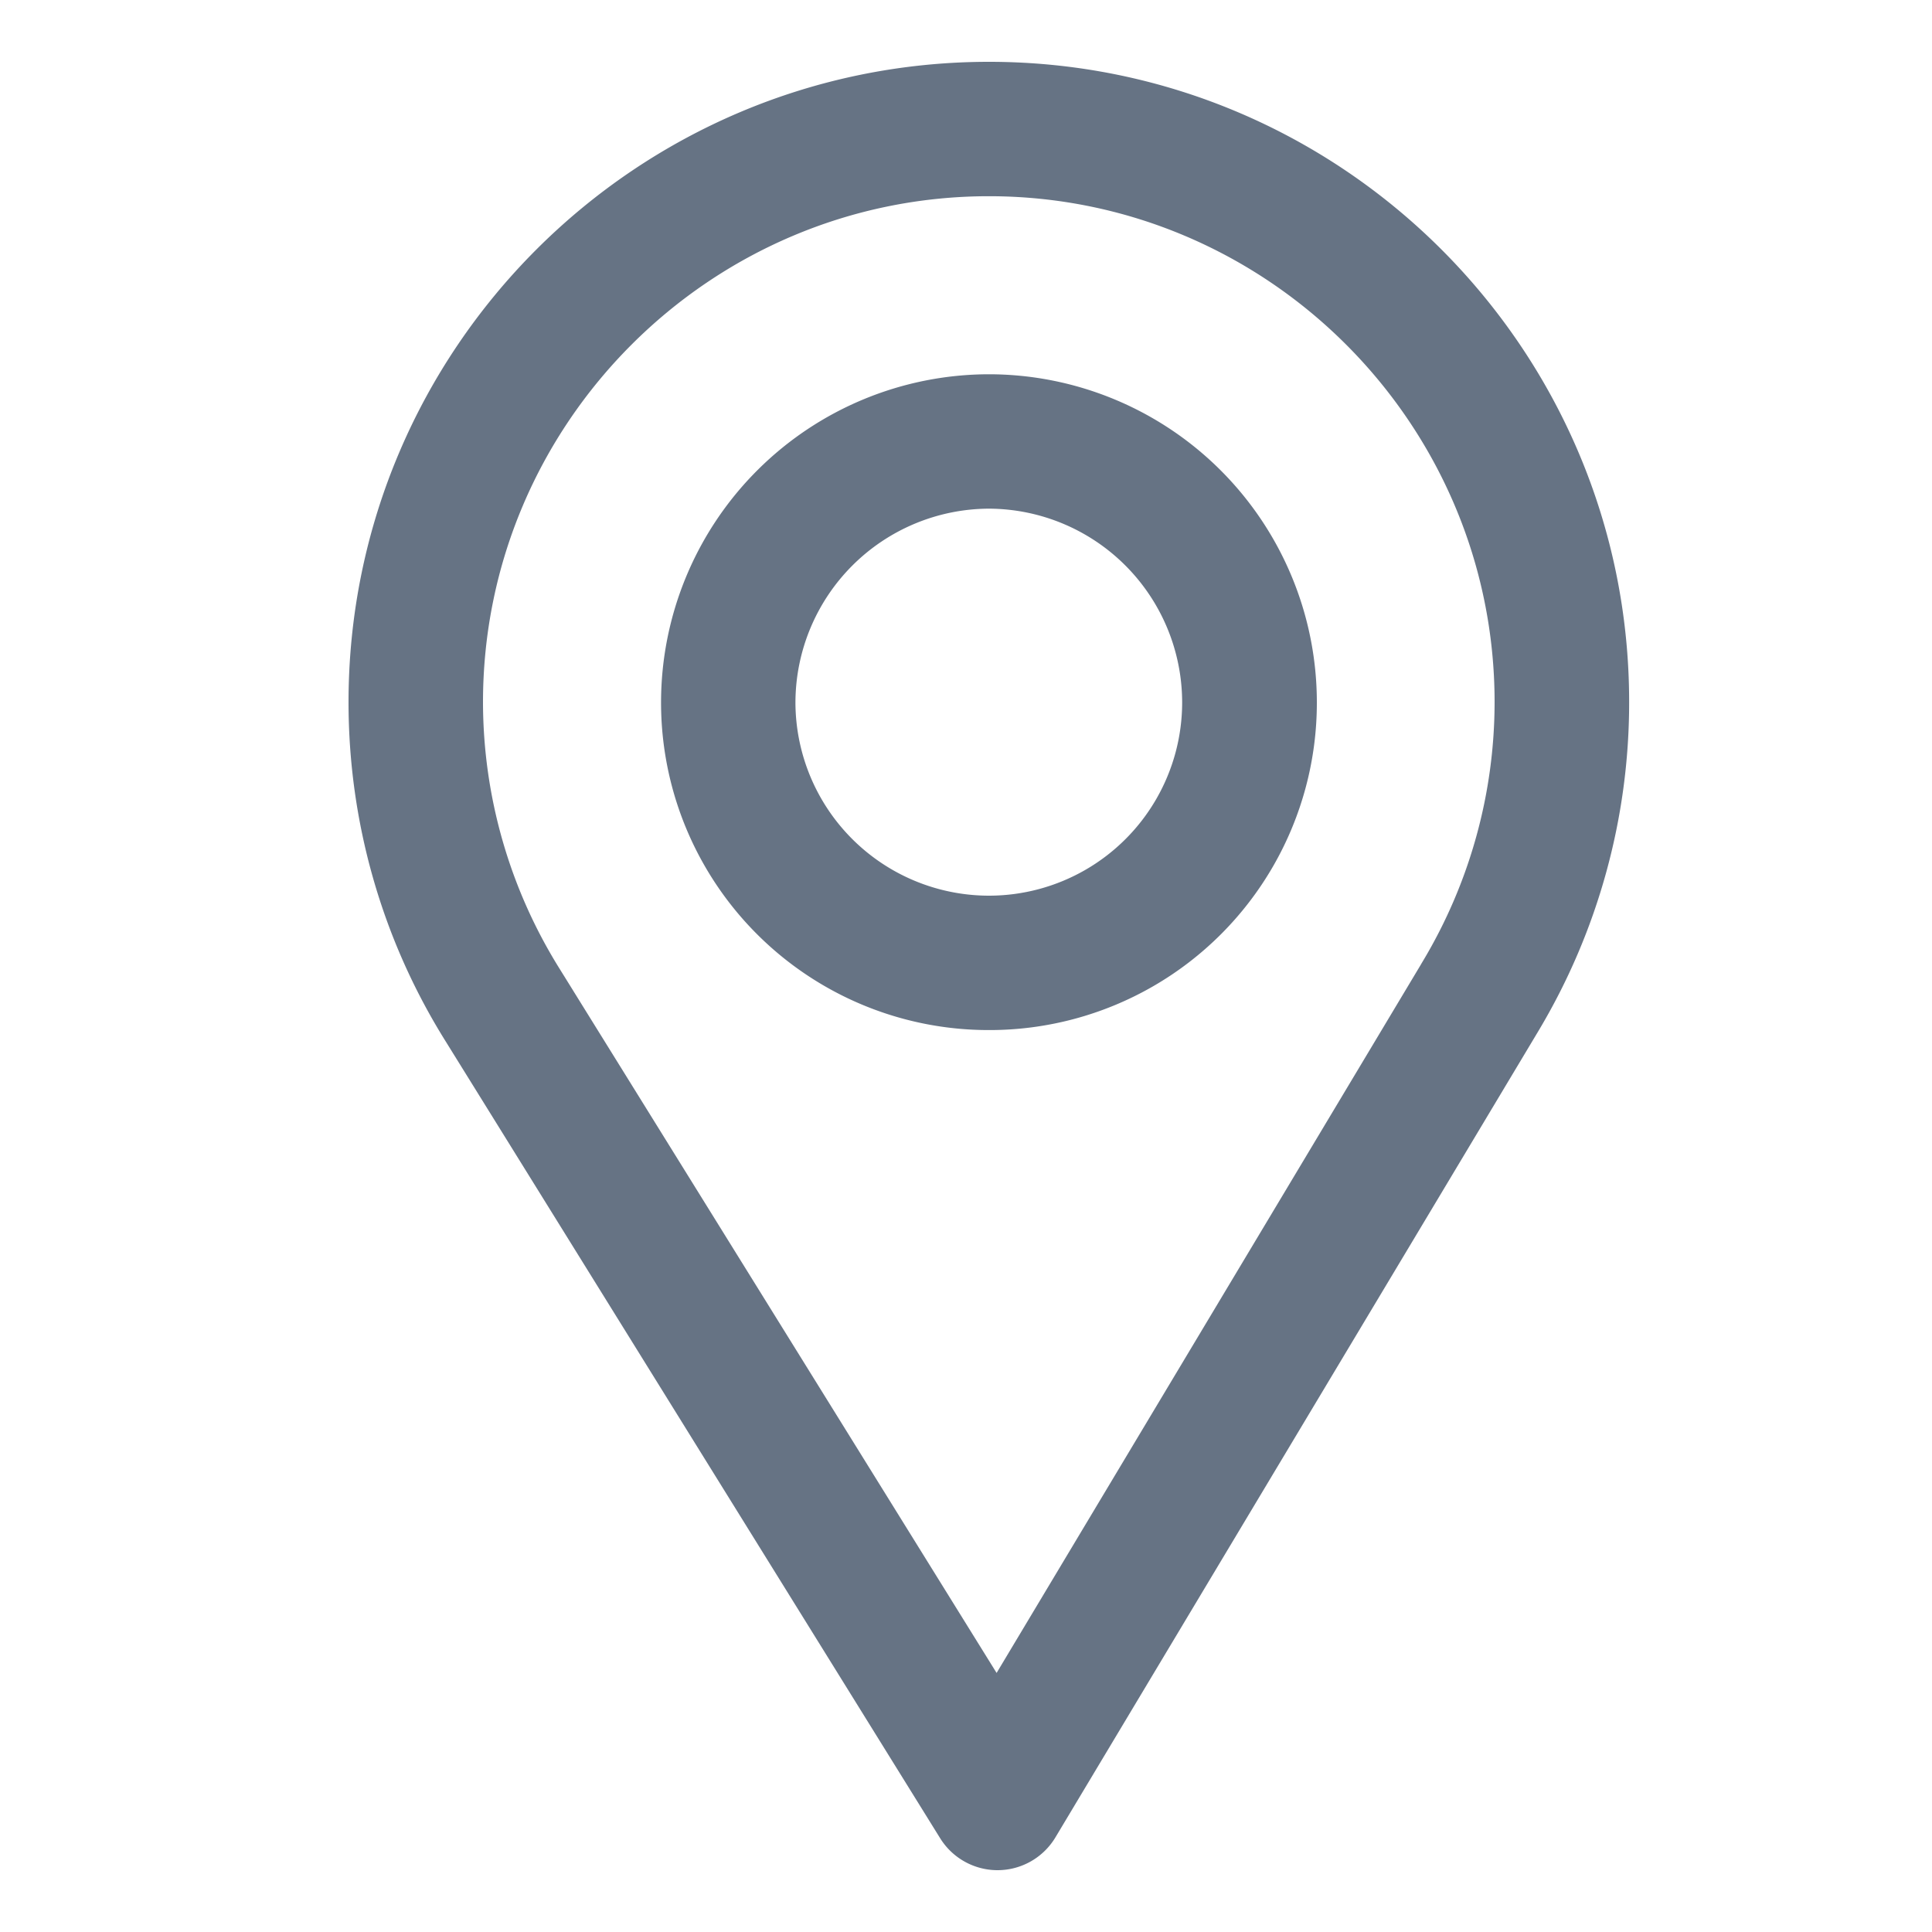 <?xml version="1.0" encoding="UTF-8"?>
<svg xmlns="http://www.w3.org/2000/svg" width="25" height="25" fill="none">
  <path fill="#667384" stroke="#667384" stroke-width=".4" d="M12.797 1C8.338 1 4.71 4.627 4.71 9.086c0 1.506.417 2.976 1.207 4.252l6.419 10.344c.123.198.34.318.572.318h.005a.674.674 0 0 0 .573-.328l6.255-10.443a8.076 8.076 0 0 0 1.14-4.143C20.883 4.627 17.256 1 12.798 1Zm5.789 11.537-5.687 9.495-5.836-9.404A6.73 6.73 0 0 1 6.05 9.086c0-3.716 3.031-6.747 6.747-6.747 3.715 0 6.743 3.031 6.743 6.747a6.732 6.732 0 0 1-.954 3.45Z"></path>
  <path fill="#667384" stroke="#667384" stroke-width=".4" d="M12.797 5.043a4.048 4.048 0 0 0-4.043 4.043 4.038 4.038 0 0 0 4.043 4.043 4.035 4.035 0 0 0 4.043-4.043 4.047 4.047 0 0 0-4.043-4.043Zm0 6.747a2.706 2.706 0 0 1-2.704-2.704 2.714 2.714 0 0 1 2.704-2.704 2.71 2.71 0 0 1 2.7 2.704 2.701 2.701 0 0 1-2.7 2.704Z"></path>
</svg>
